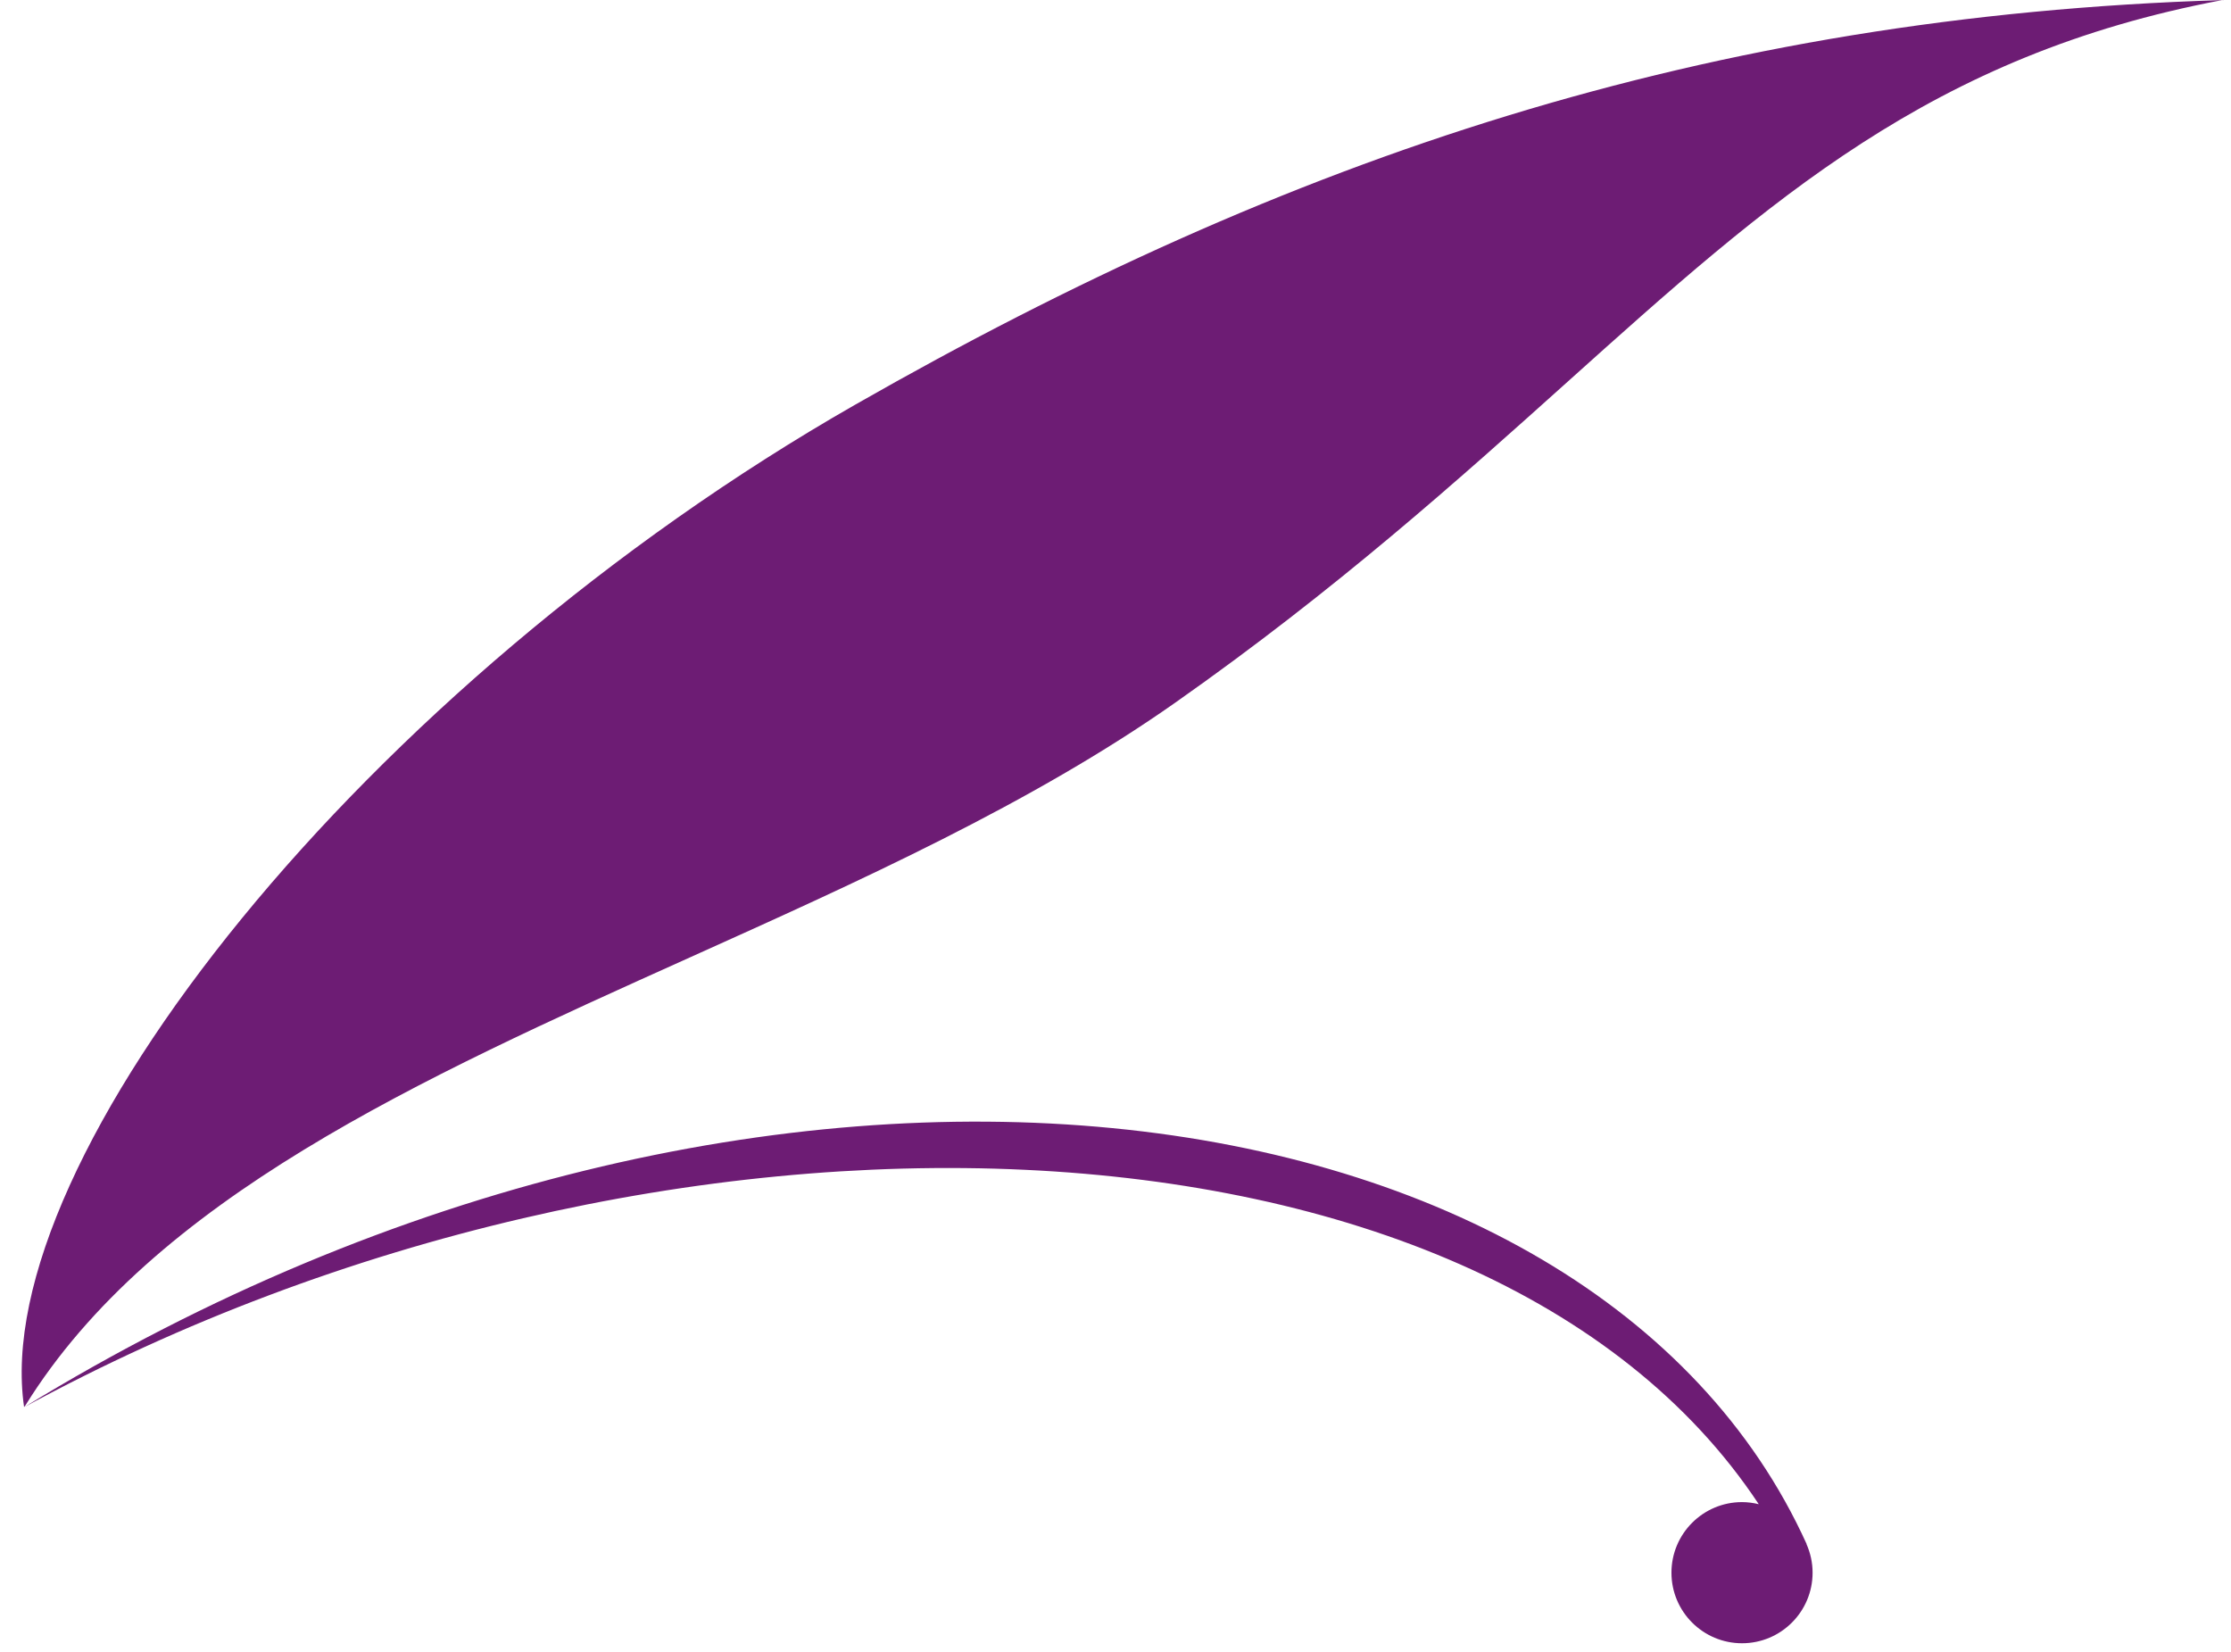<svg width="77" height="57" viewBox="0 0 77 57" fill="none" xmlns="http://www.w3.org/2000/svg">
    <path fill-rule="evenodd" clip-rule="evenodd" d="M76.737 0C76.732 0.001 76.727 0.002 76.722 0.003L76.722 0.003C76.714 0.005 76.706 0.007 76.697 0.008C76.711 0.007 76.722 0.007 76.737 0.007L76.737 0ZM62.357 53.293C54.964 36.964 26.361 32.903 0.833 48.562C22.656 36.677 51.15 37.485 60.701 51.91C60.515 51.865 60.323 51.838 60.123 51.838C58.779 51.838 57.688 52.929 57.688 54.274C57.688 55.619 58.779 56.709 60.123 56.709C61.468 56.709 62.559 55.619 62.559 54.274C62.559 53.921 62.482 53.586 62.347 53.283C62.349 53.285 62.35 53.287 62.352 53.288C62.354 53.29 62.356 53.291 62.357 53.293ZM0.874 48.505L0.831 48.556C-0.414 40.015 12.568 23.645 29.529 13.958C44.468 5.427 58.923 0.554 76.698 0.003C66.661 1.901 61.146 6.852 54.096 13.181C50.331 16.562 46.129 20.335 40.565 24.247C35.612 27.729 29.663 30.407 23.808 33.042C14.434 37.261 5.299 41.373 0.874 48.505Z" fill="#6d1c74"/>
</svg>
